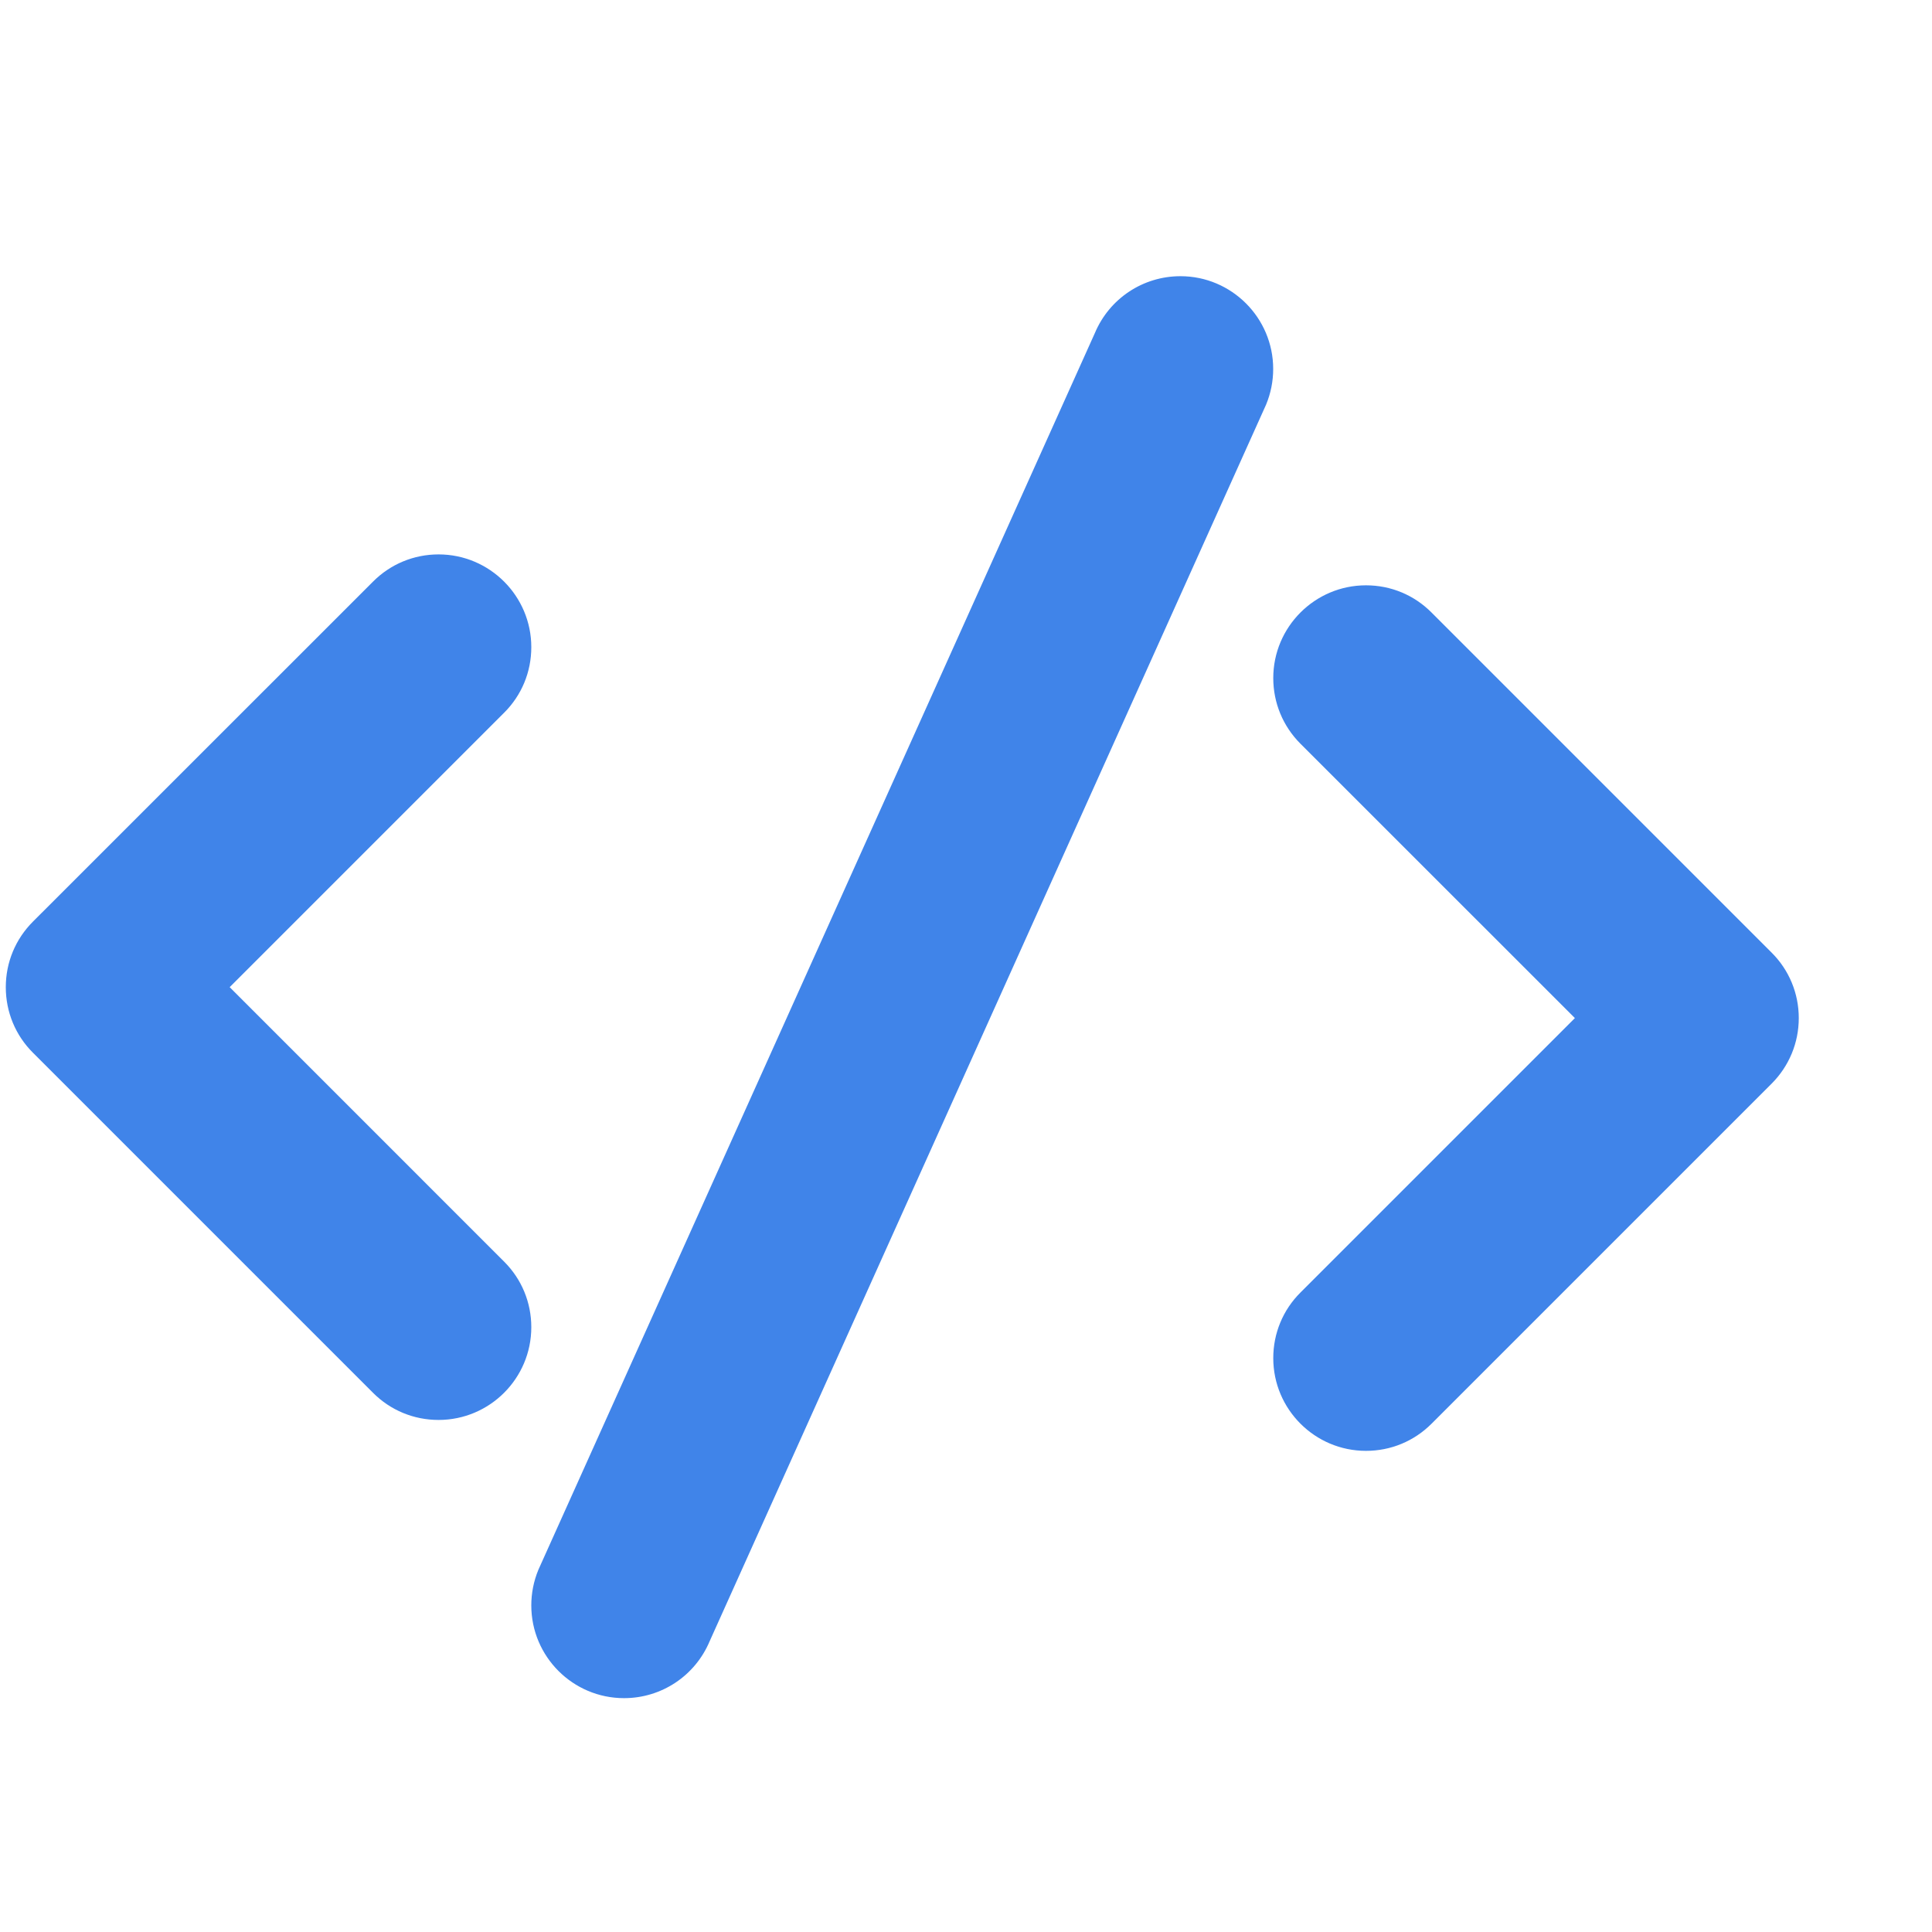 <svg width="25" height="25" viewBox="0 0 25 25" fill="none" xmlns="http://www.w3.org/2000/svg">
<path d="M5.675 18.374C5.354 18.374 5.052 18.249 4.826 18.022L0.427 13.623C0.2 13.397 0.075 13.095 0.075 12.774C0.075 12.453 0.2 12.152 0.427 11.925L4.827 7.526C5.052 7.3 5.354 7.174 5.675 7.174C6.337 7.174 6.875 7.713 6.875 8.374C6.875 8.696 6.75 8.997 6.523 9.223L2.972 12.774L6.524 16.326C6.75 16.552 6.875 16.853 6.875 17.174C6.875 17.836 6.337 18.374 5.675 18.374Z" fill="#4084E9"/>
<path d="M17.676 18.774C17.014 18.774 16.476 18.236 16.476 17.574C16.476 17.253 16.601 16.951 16.828 16.725L20.379 13.174L16.827 9.623C16.601 9.396 16.476 9.095 16.476 8.774C16.476 8.113 17.014 7.574 17.676 7.574C17.997 7.574 18.298 7.699 18.524 7.926L22.924 12.326C23.151 12.552 23.276 12.854 23.276 13.174C23.276 13.495 23.15 13.797 22.924 14.023L18.524 18.423C18.298 18.649 17.997 18.774 17.676 18.774Z" fill="#4084E9"/>
<path d="M8.075 21.974C7.413 21.974 6.875 21.436 6.875 20.774C6.875 20.615 6.906 20.459 6.967 20.312L14.167 4.311C14.355 3.863 14.79 3.574 15.275 3.574C15.937 3.574 16.475 4.113 16.475 4.774C16.475 4.933 16.444 5.089 16.383 5.236L9.183 21.237C8.995 21.685 8.56 21.974 8.075 21.974Z" fill="#4084E9"/>
</svg>
